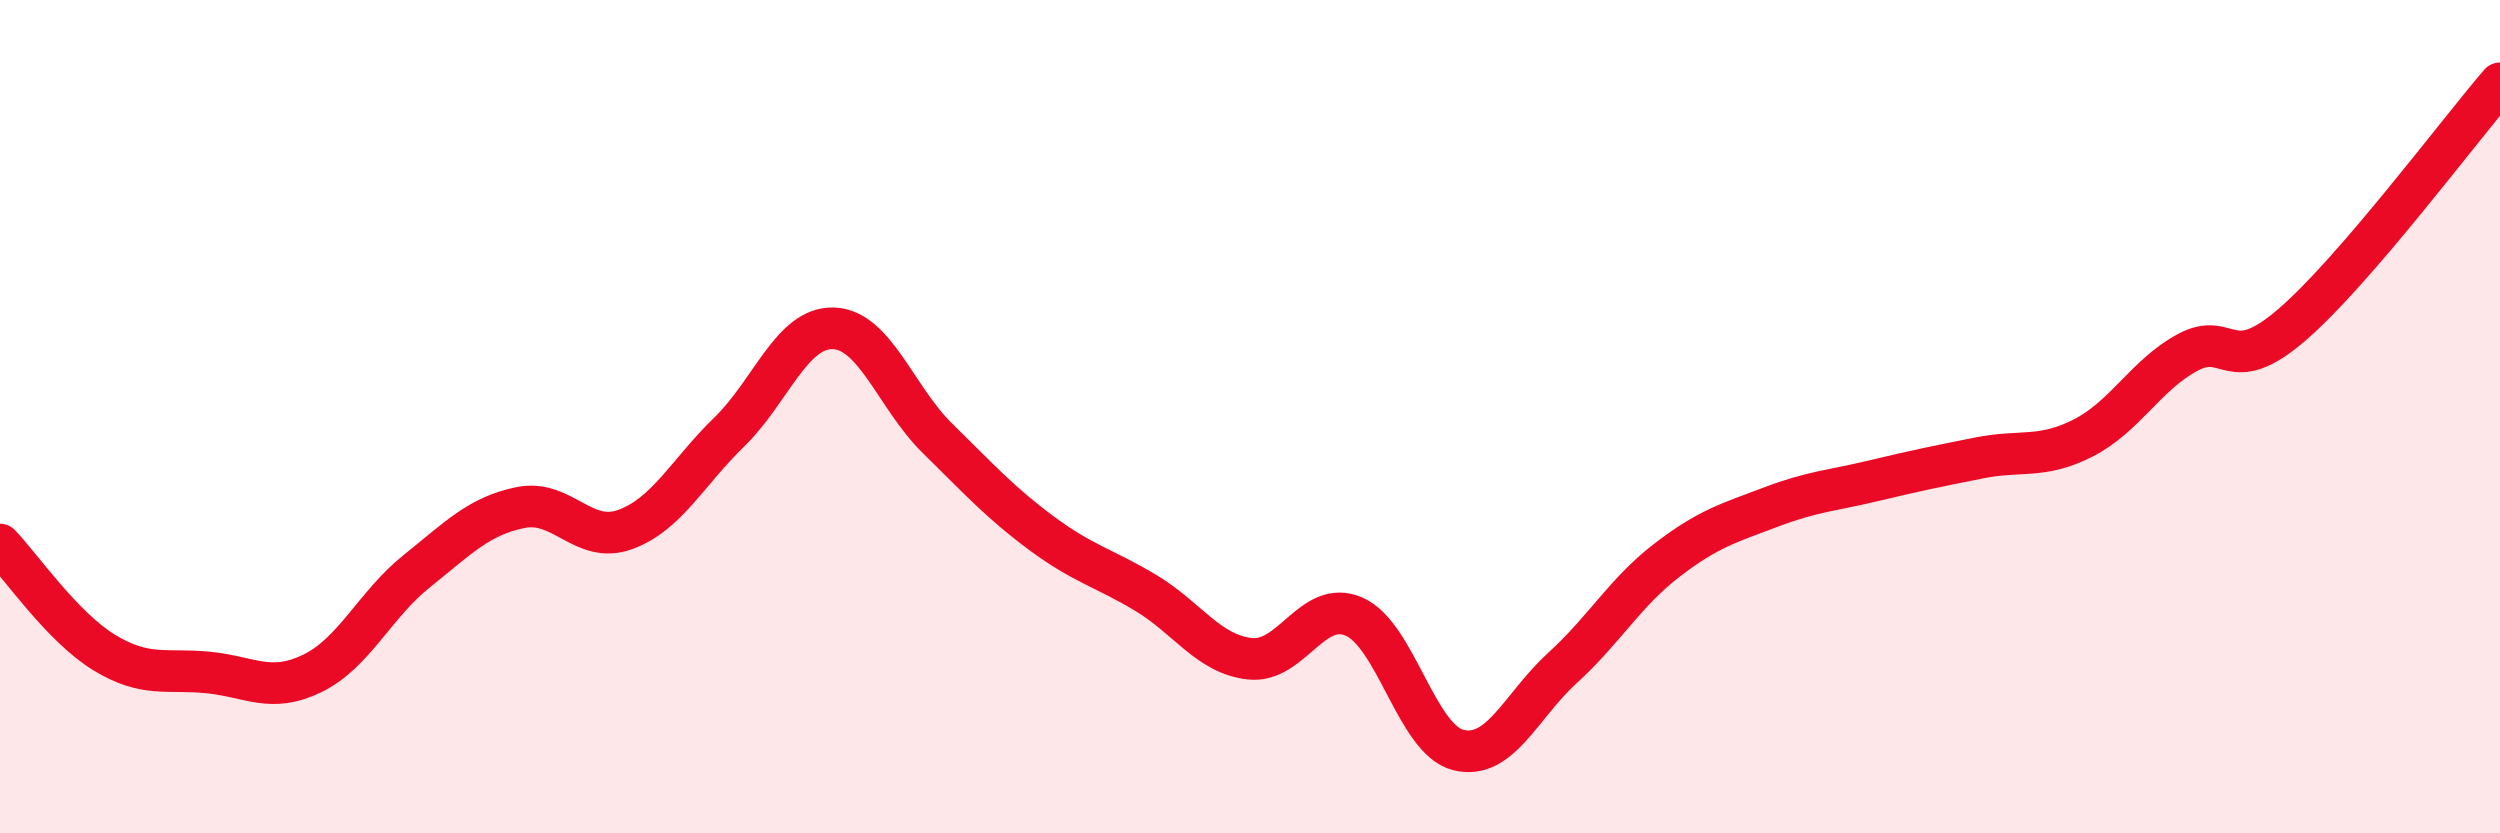 
    <svg width="60" height="20" viewBox="0 0 60 20" xmlns="http://www.w3.org/2000/svg">
      <path
        d="M 0,13.07 C 0.5,13.59 1.5,15.05 2.5,15.66 C 3.5,16.27 4,16.04 5,16.14 C 6,16.24 6.5,16.65 7.5,16.16 C 8.5,15.67 9,14.51 10,13.71 C 11,12.91 11.5,12.38 12.5,12.18 C 13.5,11.98 14,13.07 15,12.71 C 16,12.35 16.5,11.34 17.5,10.37 C 18.5,9.4 19,7.85 20,7.88 C 21,7.91 21.5,9.54 22.5,10.52 C 23.5,11.5 24,12.06 25,12.8 C 26,13.54 26.5,13.63 27.5,14.23 C 28.5,14.83 29,15.7 30,15.81 C 31,15.92 31.5,14.36 32.5,14.8 C 33.5,15.24 34,17.75 35,18 C 36,18.25 36.5,16.94 37.5,16.03 C 38.5,15.12 39,14.22 40,13.45 C 41,12.68 41.5,12.55 42.5,12.17 C 43.5,11.79 44,11.77 45,11.53 C 46,11.29 46.5,11.19 47.5,10.99 C 48.5,10.79 49,11.02 50,10.51 C 51,10 51.5,9 52.5,8.46 C 53.5,7.92 53.5,9.09 55,7.8 C 56.5,6.51 59,3.16 60,2L60 20L0 20Z"
        fill="#EB0A25"
        opacity="0.1"
        stroke-linecap="round"
        stroke-linejoin="round"
      />
      <path
        d="M 0,13.07 C 0.5,13.59 1.5,15.05 2.5,15.66 C 3.5,16.27 4,16.04 5,16.14 C 6,16.24 6.5,16.65 7.5,16.16 C 8.5,15.67 9,14.51 10,13.71 C 11,12.91 11.5,12.38 12.5,12.18 C 13.5,11.98 14,13.07 15,12.71 C 16,12.35 16.5,11.34 17.5,10.37 C 18.5,9.4 19,7.85 20,7.88 C 21,7.91 21.5,9.54 22.5,10.52 C 23.5,11.5 24,12.06 25,12.8 C 26,13.54 26.5,13.63 27.5,14.23 C 28.5,14.83 29,15.7 30,15.81 C 31,15.92 31.5,14.36 32.5,14.8 C 33.5,15.24 34,17.75 35,18 C 36,18.25 36.5,16.94 37.5,16.03 C 38.5,15.12 39,14.22 40,13.45 C 41,12.68 41.5,12.55 42.5,12.17 C 43.5,11.79 44,11.77 45,11.53 C 46,11.29 46.5,11.19 47.5,10.99 C 48.5,10.79 49,11.02 50,10.51 C 51,10 51.5,9 52.5,8.46 C 53.5,7.92 53.5,9.09 55,7.8 C 56.5,6.51 59,3.16 60,2"
        stroke="#EB0A25"
        stroke-width="1"
        fill="none"
        stroke-linecap="round"
        stroke-linejoin="round"
      />
    </svg>
  